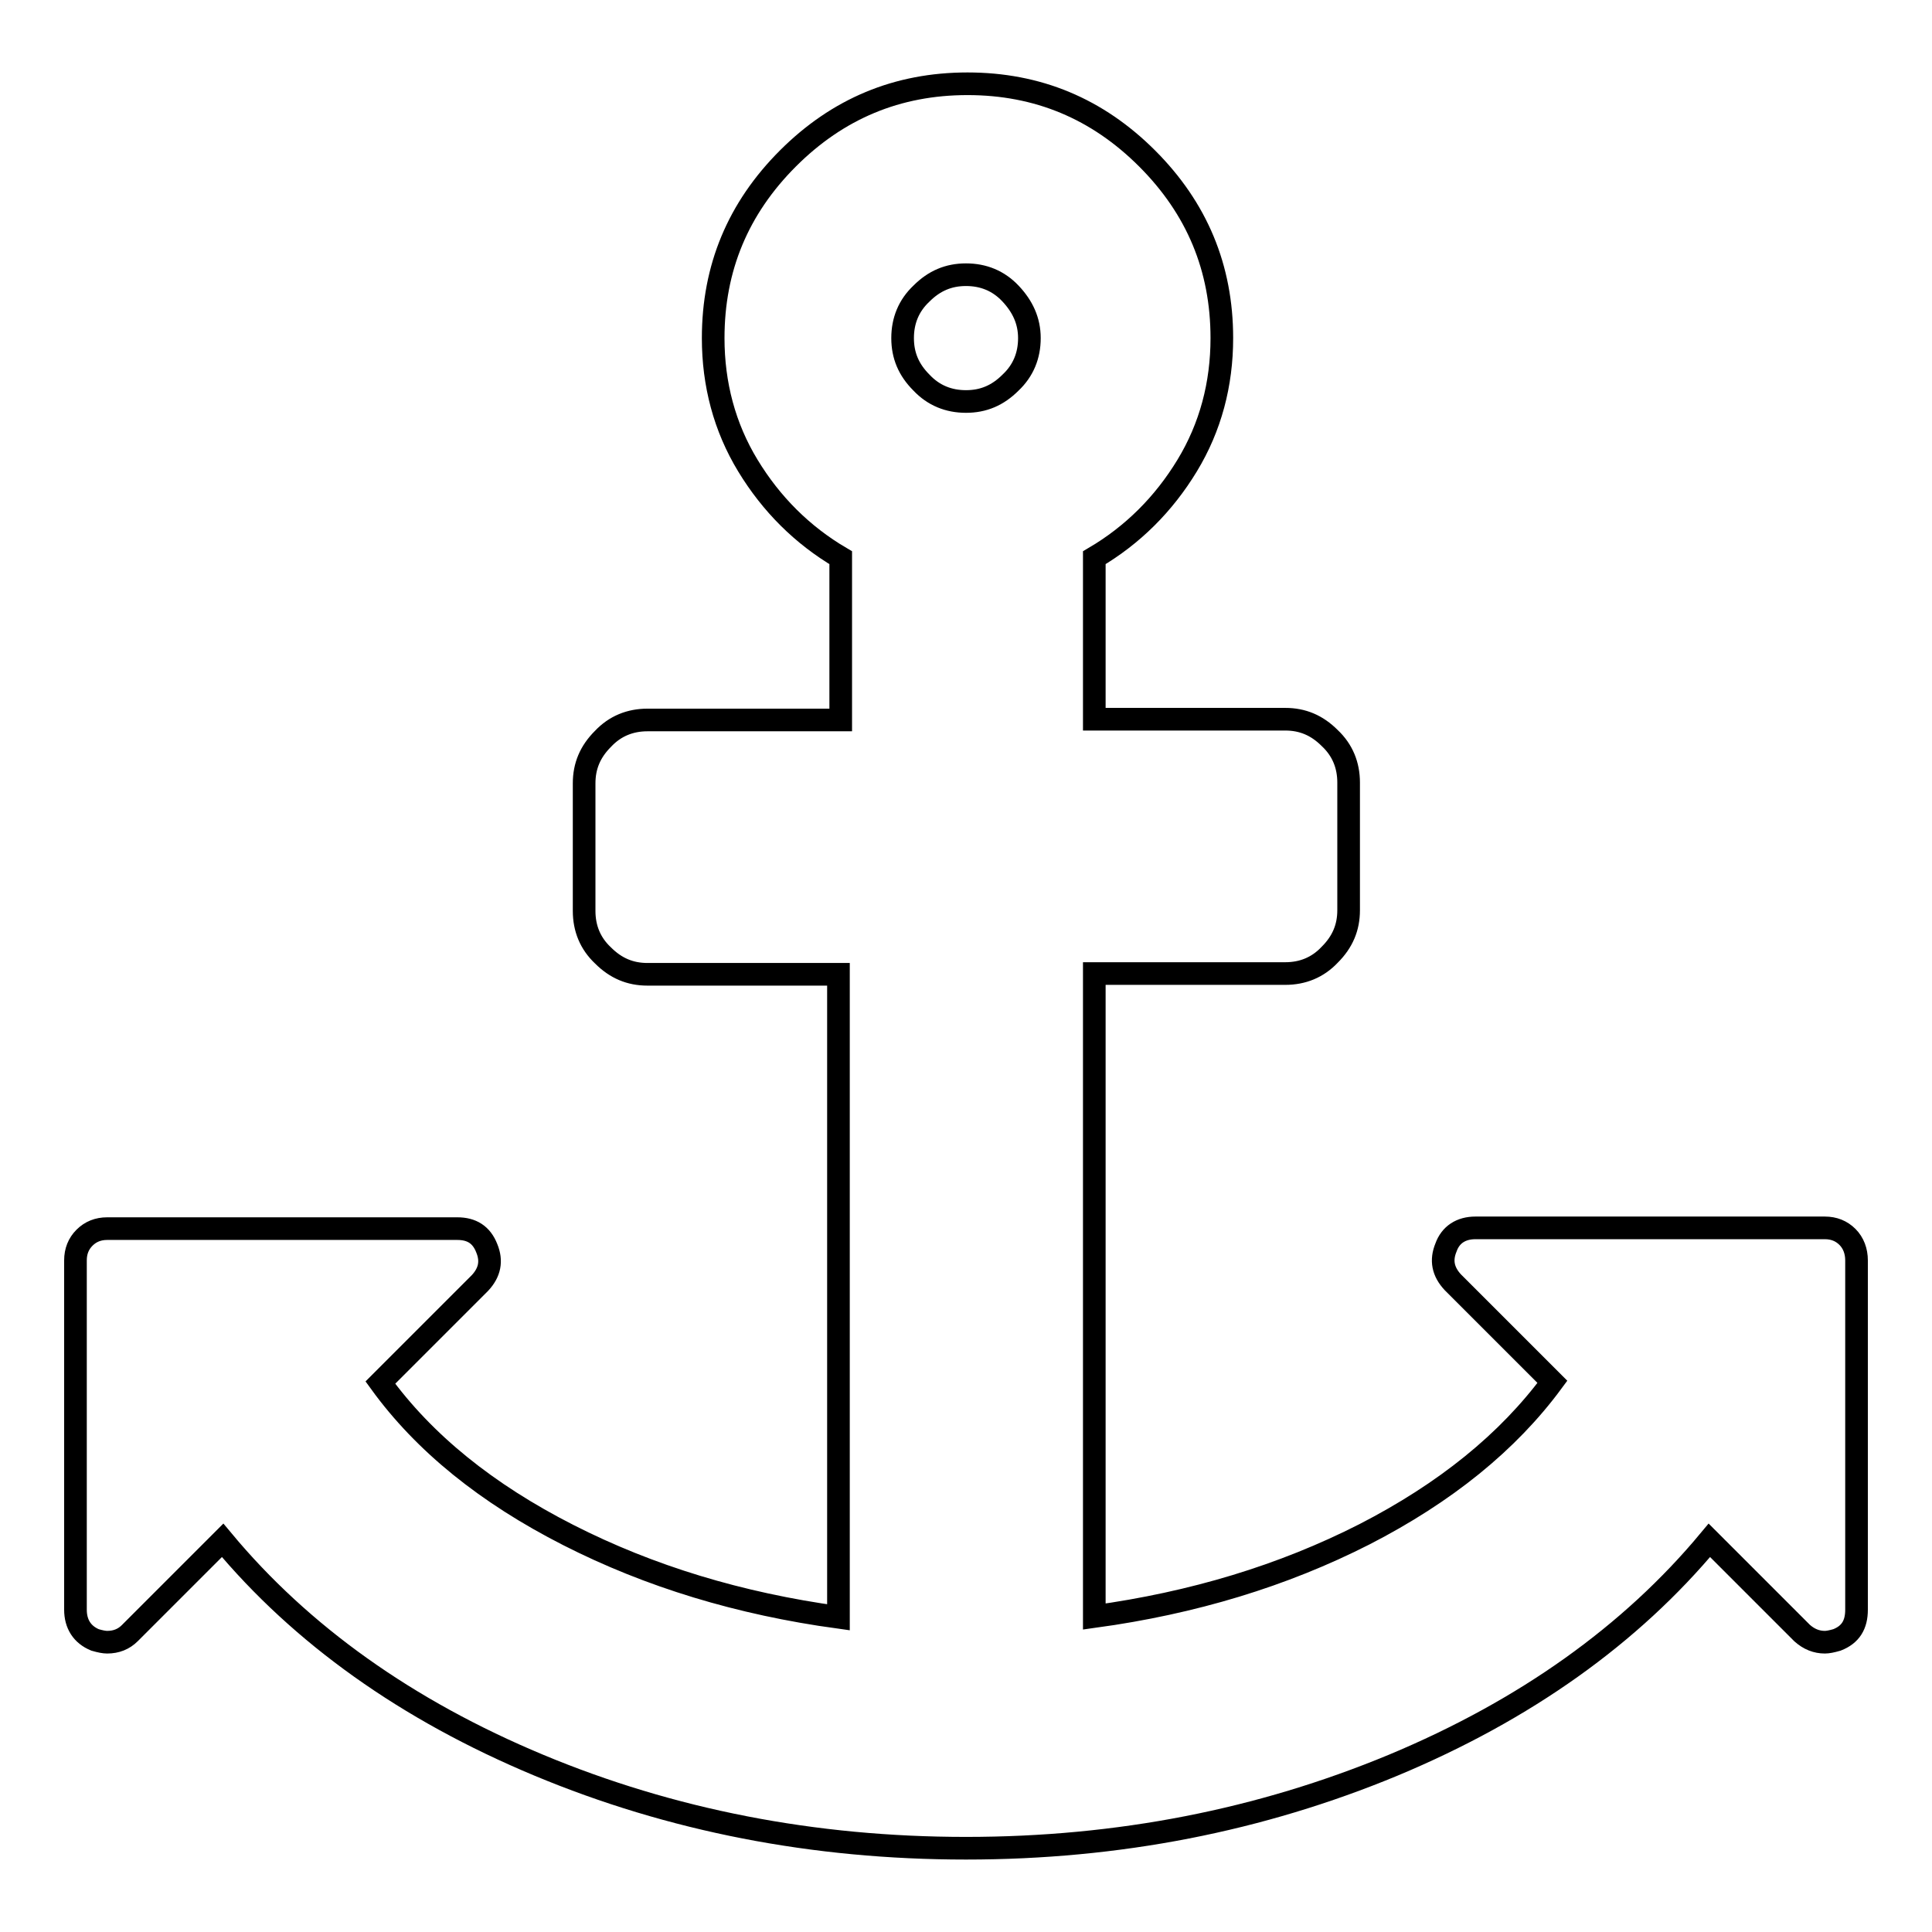 <?xml version="1.0" encoding="utf-8"?>
<!-- Svg Vector Icons : http://www.onlinewebfonts.com/icon -->
<!DOCTYPE svg PUBLIC "-//W3C//DTD SVG 1.1//EN" "http://www.w3.org/Graphics/SVG/1.1/DTD/svg11.dtd">
<svg version="1.1" xmlns="http://www.w3.org/2000/svg" xmlns:xlink="http://www.w3.org/1999/xlink" x="0px" y="0px" viewBox="0 0 256 256" enable-background="new 0 0 256 256" xml:space="preserve">
<g><g><g><path stroke-width="3" fill-opacity="0" stroke="#000000"  d="M244.8,163.9c-0.8-0.8-1.8-1.2-3-1.2h-46.3c-1.9,0-3.3,0.9-3.9,2.6c-0.7,1.7-0.4,3.2,0.9,4.6l13.2,13.2c-5.9,8-14.2,14.7-24.9,20.2c-10.8,5.5-22.7,9.1-35.8,10.9v-85.2h25.3c2.3,0,4.3-0.8,5.9-2.5c1.7-1.7,2.5-3.6,2.5-5.9v-16.9c0-2.3-0.8-4.3-2.5-5.9c-1.7-1.7-3.6-2.5-5.9-2.5h-25.3V73.9c5.1-3,9.2-7.1,12.3-12.2c3.1-5.1,4.6-10.8,4.6-16.9c0-9.3-3.3-17.2-9.9-23.8c-6.6-6.6-14.5-9.9-23.8-9.9c-9.3,0-17.2,3.3-23.8,9.9c-6.6,6.6-9.9,14.5-9.9,23.8c0,6.1,1.5,11.8,4.6,16.9c3.1,5.1,7.2,9.2,12.3,12.2v21.5H85.8c-2.3,0-4.3,0.8-5.9,2.5c-1.7,1.7-2.5,3.6-2.5,5.9v16.9c0,2.3,0.8,4.3,2.5,5.9c1.7,1.7,3.6,2.5,5.9,2.5h25.3v85.2c-13.1-1.8-25-5.4-35.8-10.9c-10.8-5.5-19.1-12.2-24.9-20.2L63.6,170c1.3-1.4,1.6-2.9,0.9-4.6c-0.7-1.8-2-2.6-3.9-2.6H14.2c-1.2,0-2.2,0.4-3,1.2c-0.8,0.8-1.2,1.8-1.2,3v46.3c0,1.9,0.9,3.3,2.6,4c0.7,0.2,1.2,0.3,1.6,0.3c1.2,0,2.2-0.4,3-1.2l12.3-12.3c10.4,12.5,24.4,22.5,41.9,29.8c17.5,7.3,36.4,11,56.6,11s39-3.7,56.6-11c17.5-7.3,31.5-17.3,41.9-29.8l12.3,12.3c0.9,0.8,1.9,1.2,3,1.2c0.4,0,0.9-0.1,1.6-0.3c1.8-0.7,2.6-2,2.6-4V167C246,165.8,245.6,164.7,244.8,163.9z M133.9,50.7c-1.7,1.7-3.6,2.5-5.9,2.5c-2.3,0-4.3-0.8-5.9-2.5c-1.7-1.7-2.5-3.6-2.5-5.9s0.8-4.3,2.5-5.9c1.7-1.7,3.6-2.5,5.9-2.5c2.3,0,4.3,0.8,5.9,2.5s2.5,3.6,2.5,5.9C136.4,47.1,135.6,49.1,133.9,50.7z"/></g><g></g><g></g><g></g><g></g><g></g><g></g><g></g><g></g><g></g><g></g><g></g><g></g><g></g><g></g><g></g></g></g>
</svg>